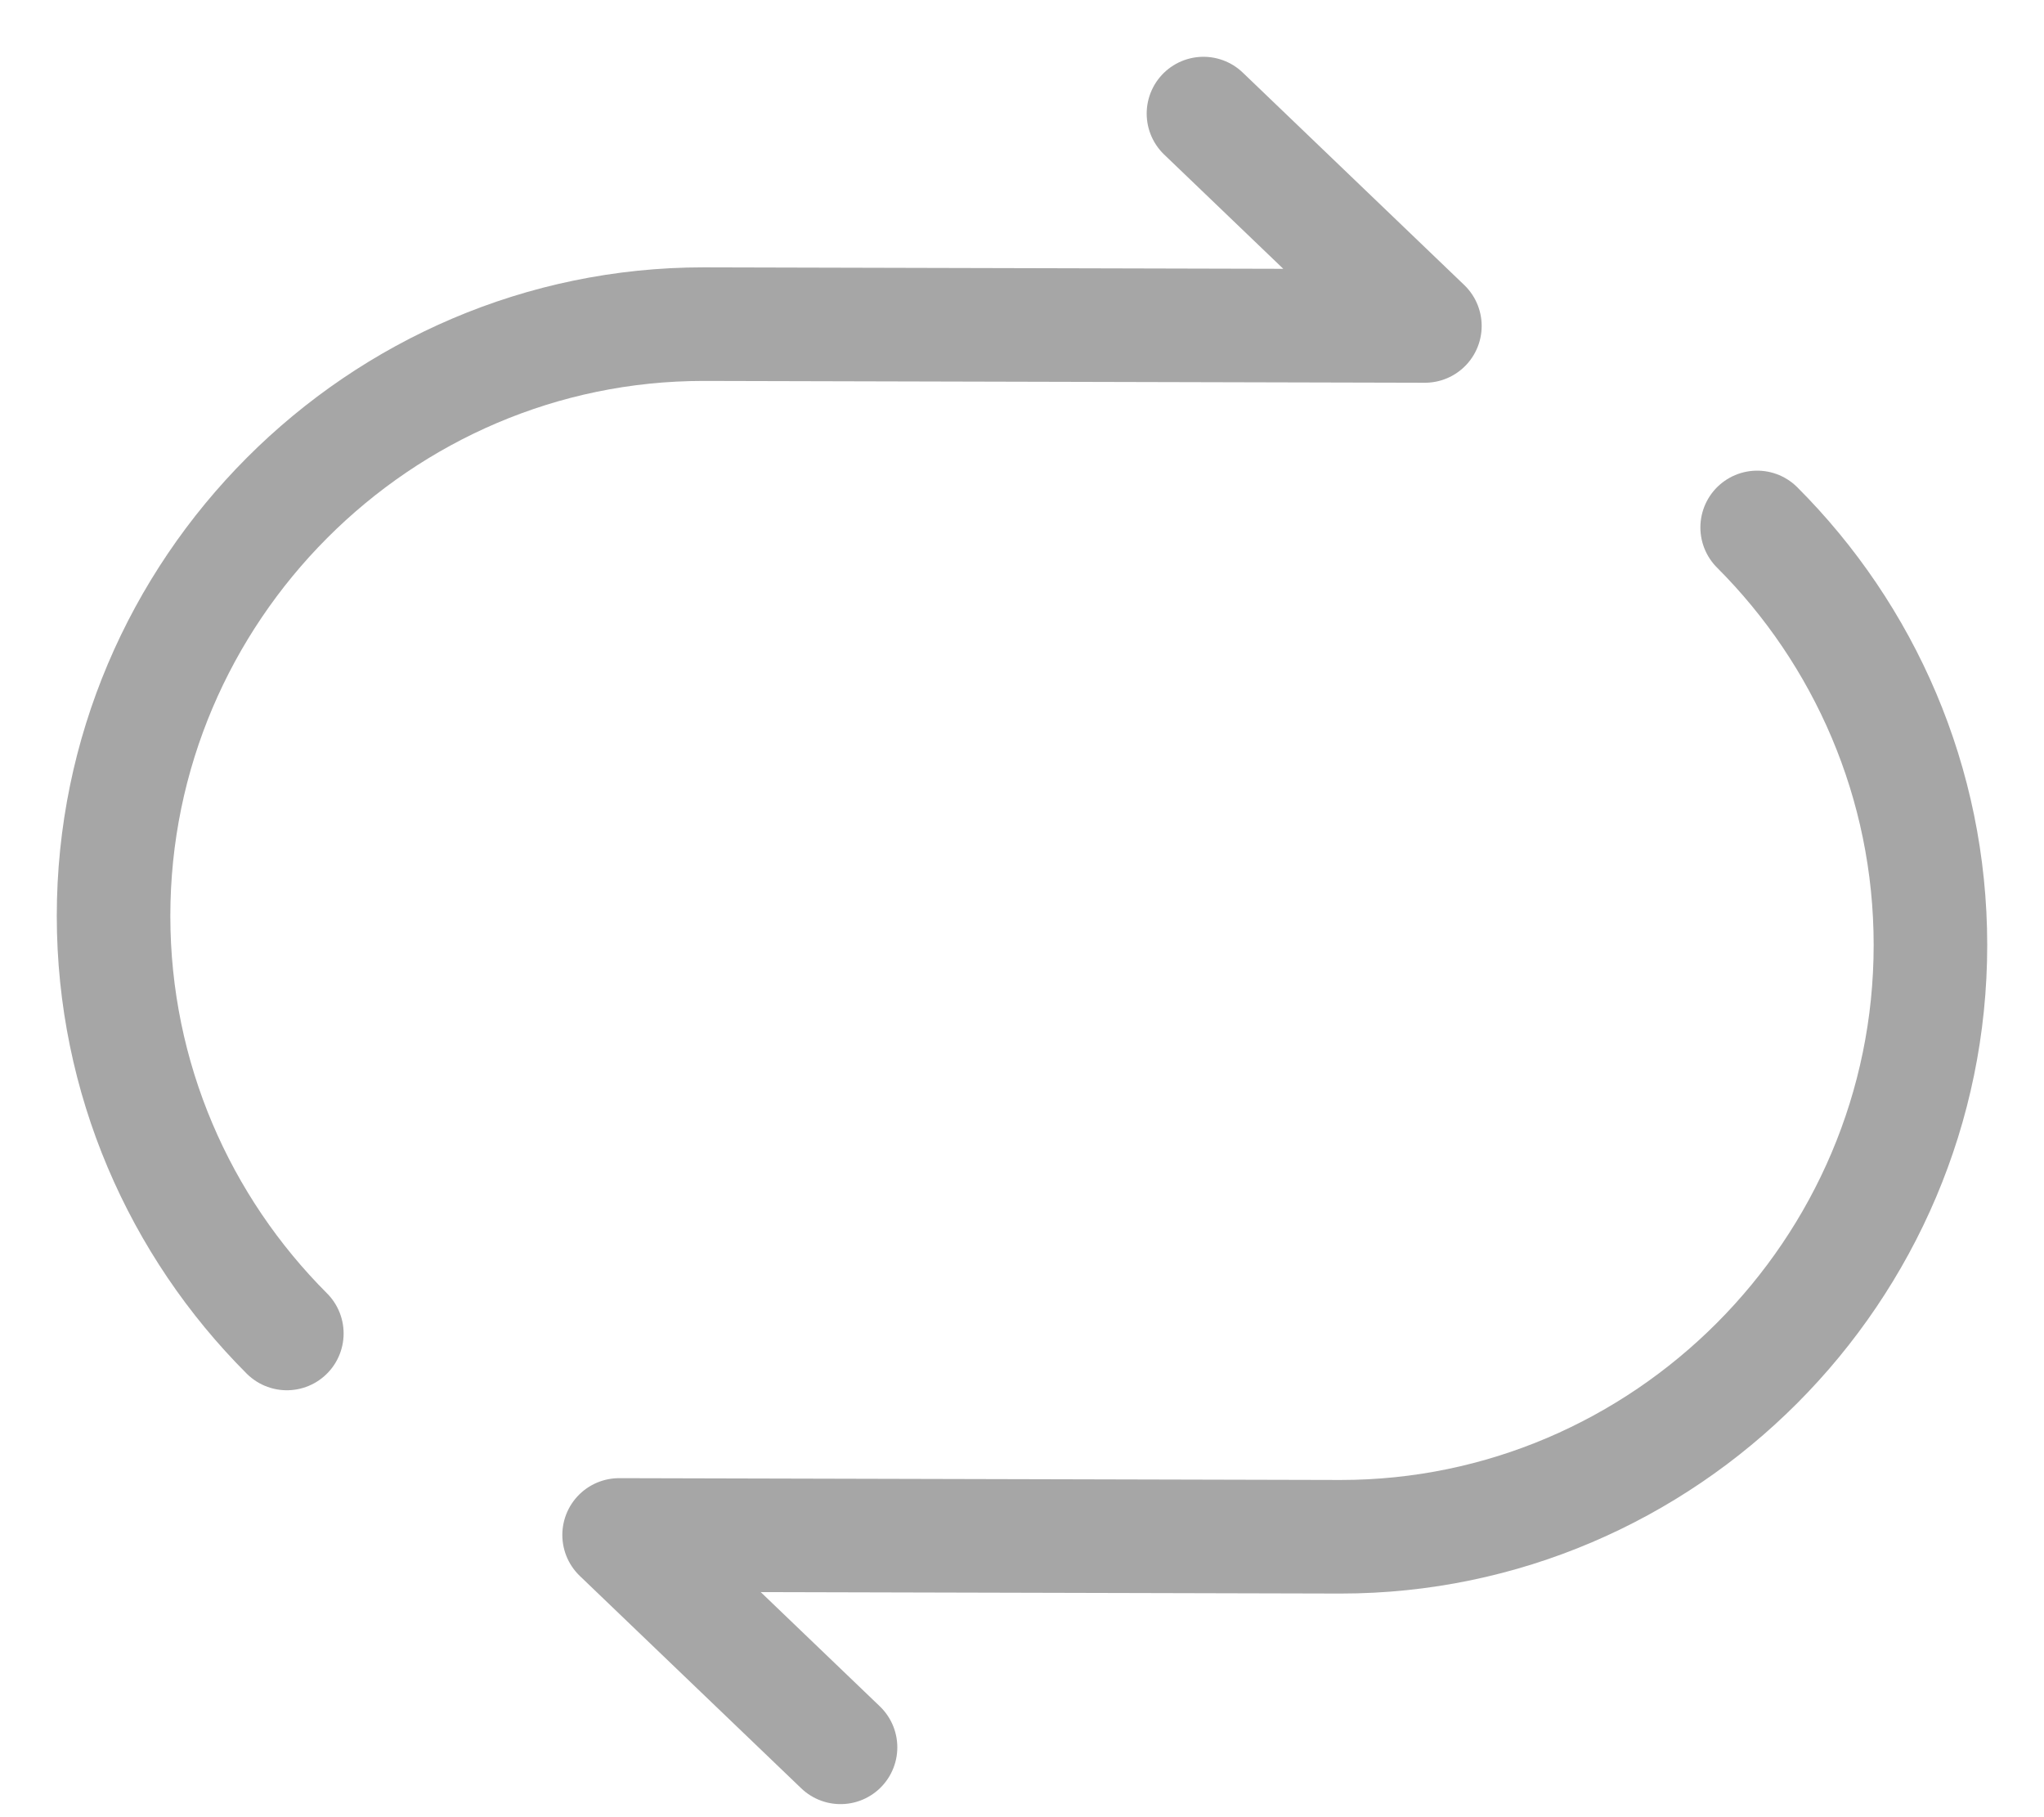 <svg width="18" height="16" viewBox="0 0 18 16" fill="none" xmlns="http://www.w3.org/2000/svg">
<path d="M10.598 1L12.548 2.87L6.195 2.854C3.342 2.854 1 5.196 1 8.065C1 9.495 1.583 10.798 2.526 11.741" stroke="#A6A6A6" stroke-linecap="round" stroke-linejoin="round"/>
<path d="M7.402 15.385L5.452 13.515L11.806 13.531C14.659 13.531 17 11.19 17 8.321C17 6.89 16.417 5.587 15.474 4.644" stroke="#A6A6A6" stroke-linecap="round" stroke-linejoin="round"/>
</svg>
